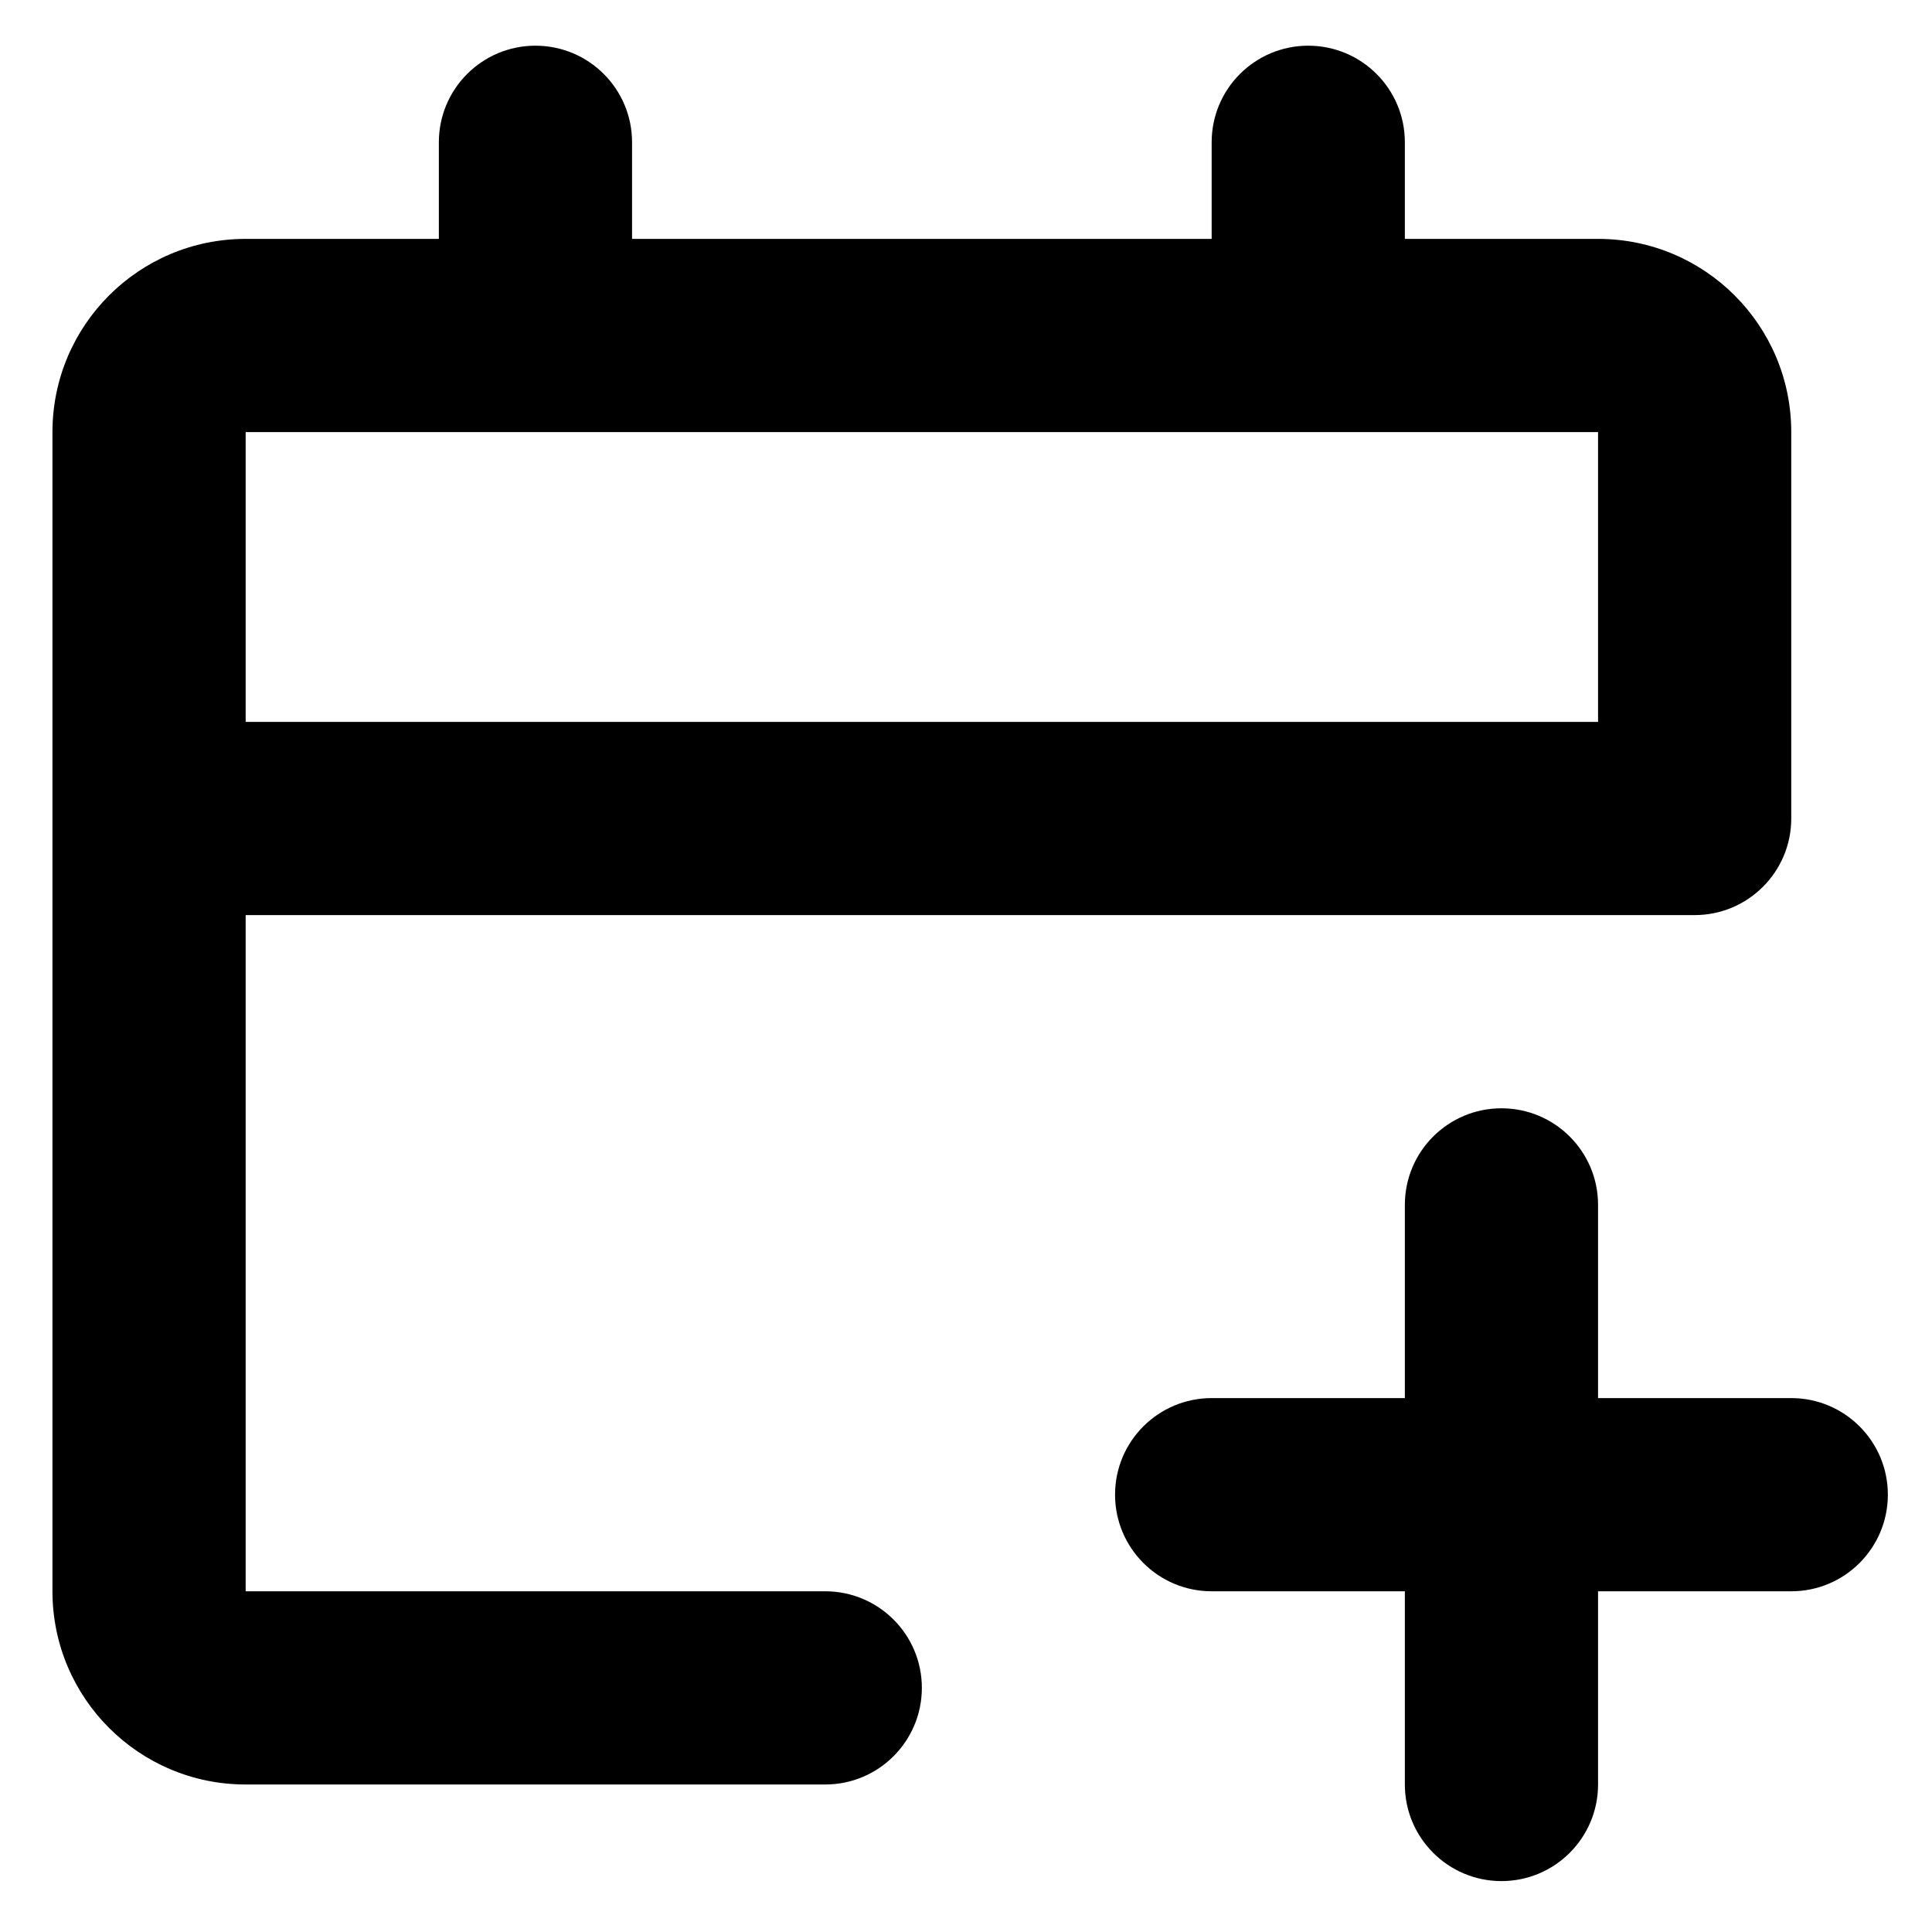 <?xml version="1.0" encoding="UTF-8"?>
<svg xmlns="http://www.w3.org/2000/svg" width="20" height="20" viewBox="0 0 20 20" fill="none">
  <path fill-rule="evenodd" clip-rule="evenodd" d="M15.543 11.473C16.095 11.473 16.543 11.92 16.543 12.473V14.473H18.543C19.095 14.473 19.543 14.92 19.543 15.473C19.543 16.025 19.095 16.473 18.543 16.473H16.543V18.473C16.543 19.025 16.095 19.473 15.543 19.473C14.991 19.473 14.543 19.025 14.543 18.473V16.473H12.543C11.991 16.473 11.543 16.025 11.543 15.473C11.543 14.92 11.991 14.473 12.543 14.473H14.543V12.473C14.543 11.92 14.991 11.473 15.543 11.473ZM13.543 0.473C14.095 0.473 14.543 0.92 14.543 1.473V2.473H16.543C17.648 2.473 18.543 3.368 18.543 4.473V8.473C18.543 9.025 18.095 9.473 17.543 9.473H2.543V16.473H8.543C9.095 16.473 9.543 16.92 9.543 17.473C9.543 18.025 9.095 18.473 8.543 18.473H2.543C1.438 18.473 0.543 17.577 0.543 16.473V4.473C0.543 3.368 1.438 2.473 2.543 2.473H4.543V1.473C4.543 0.92 4.991 0.473 5.543 0.473C6.095 0.473 6.543 0.92 6.543 1.473V2.473H12.543V1.473C12.543 0.92 12.991 0.473 13.543 0.473ZM16.543 4.473H2.543V7.473H16.543V4.473Z" fill="#212529" style="fill:#212529;fill:color(display-p3 0.129 0.145 0.161);fill-opacity:1;"></path>
</svg>
